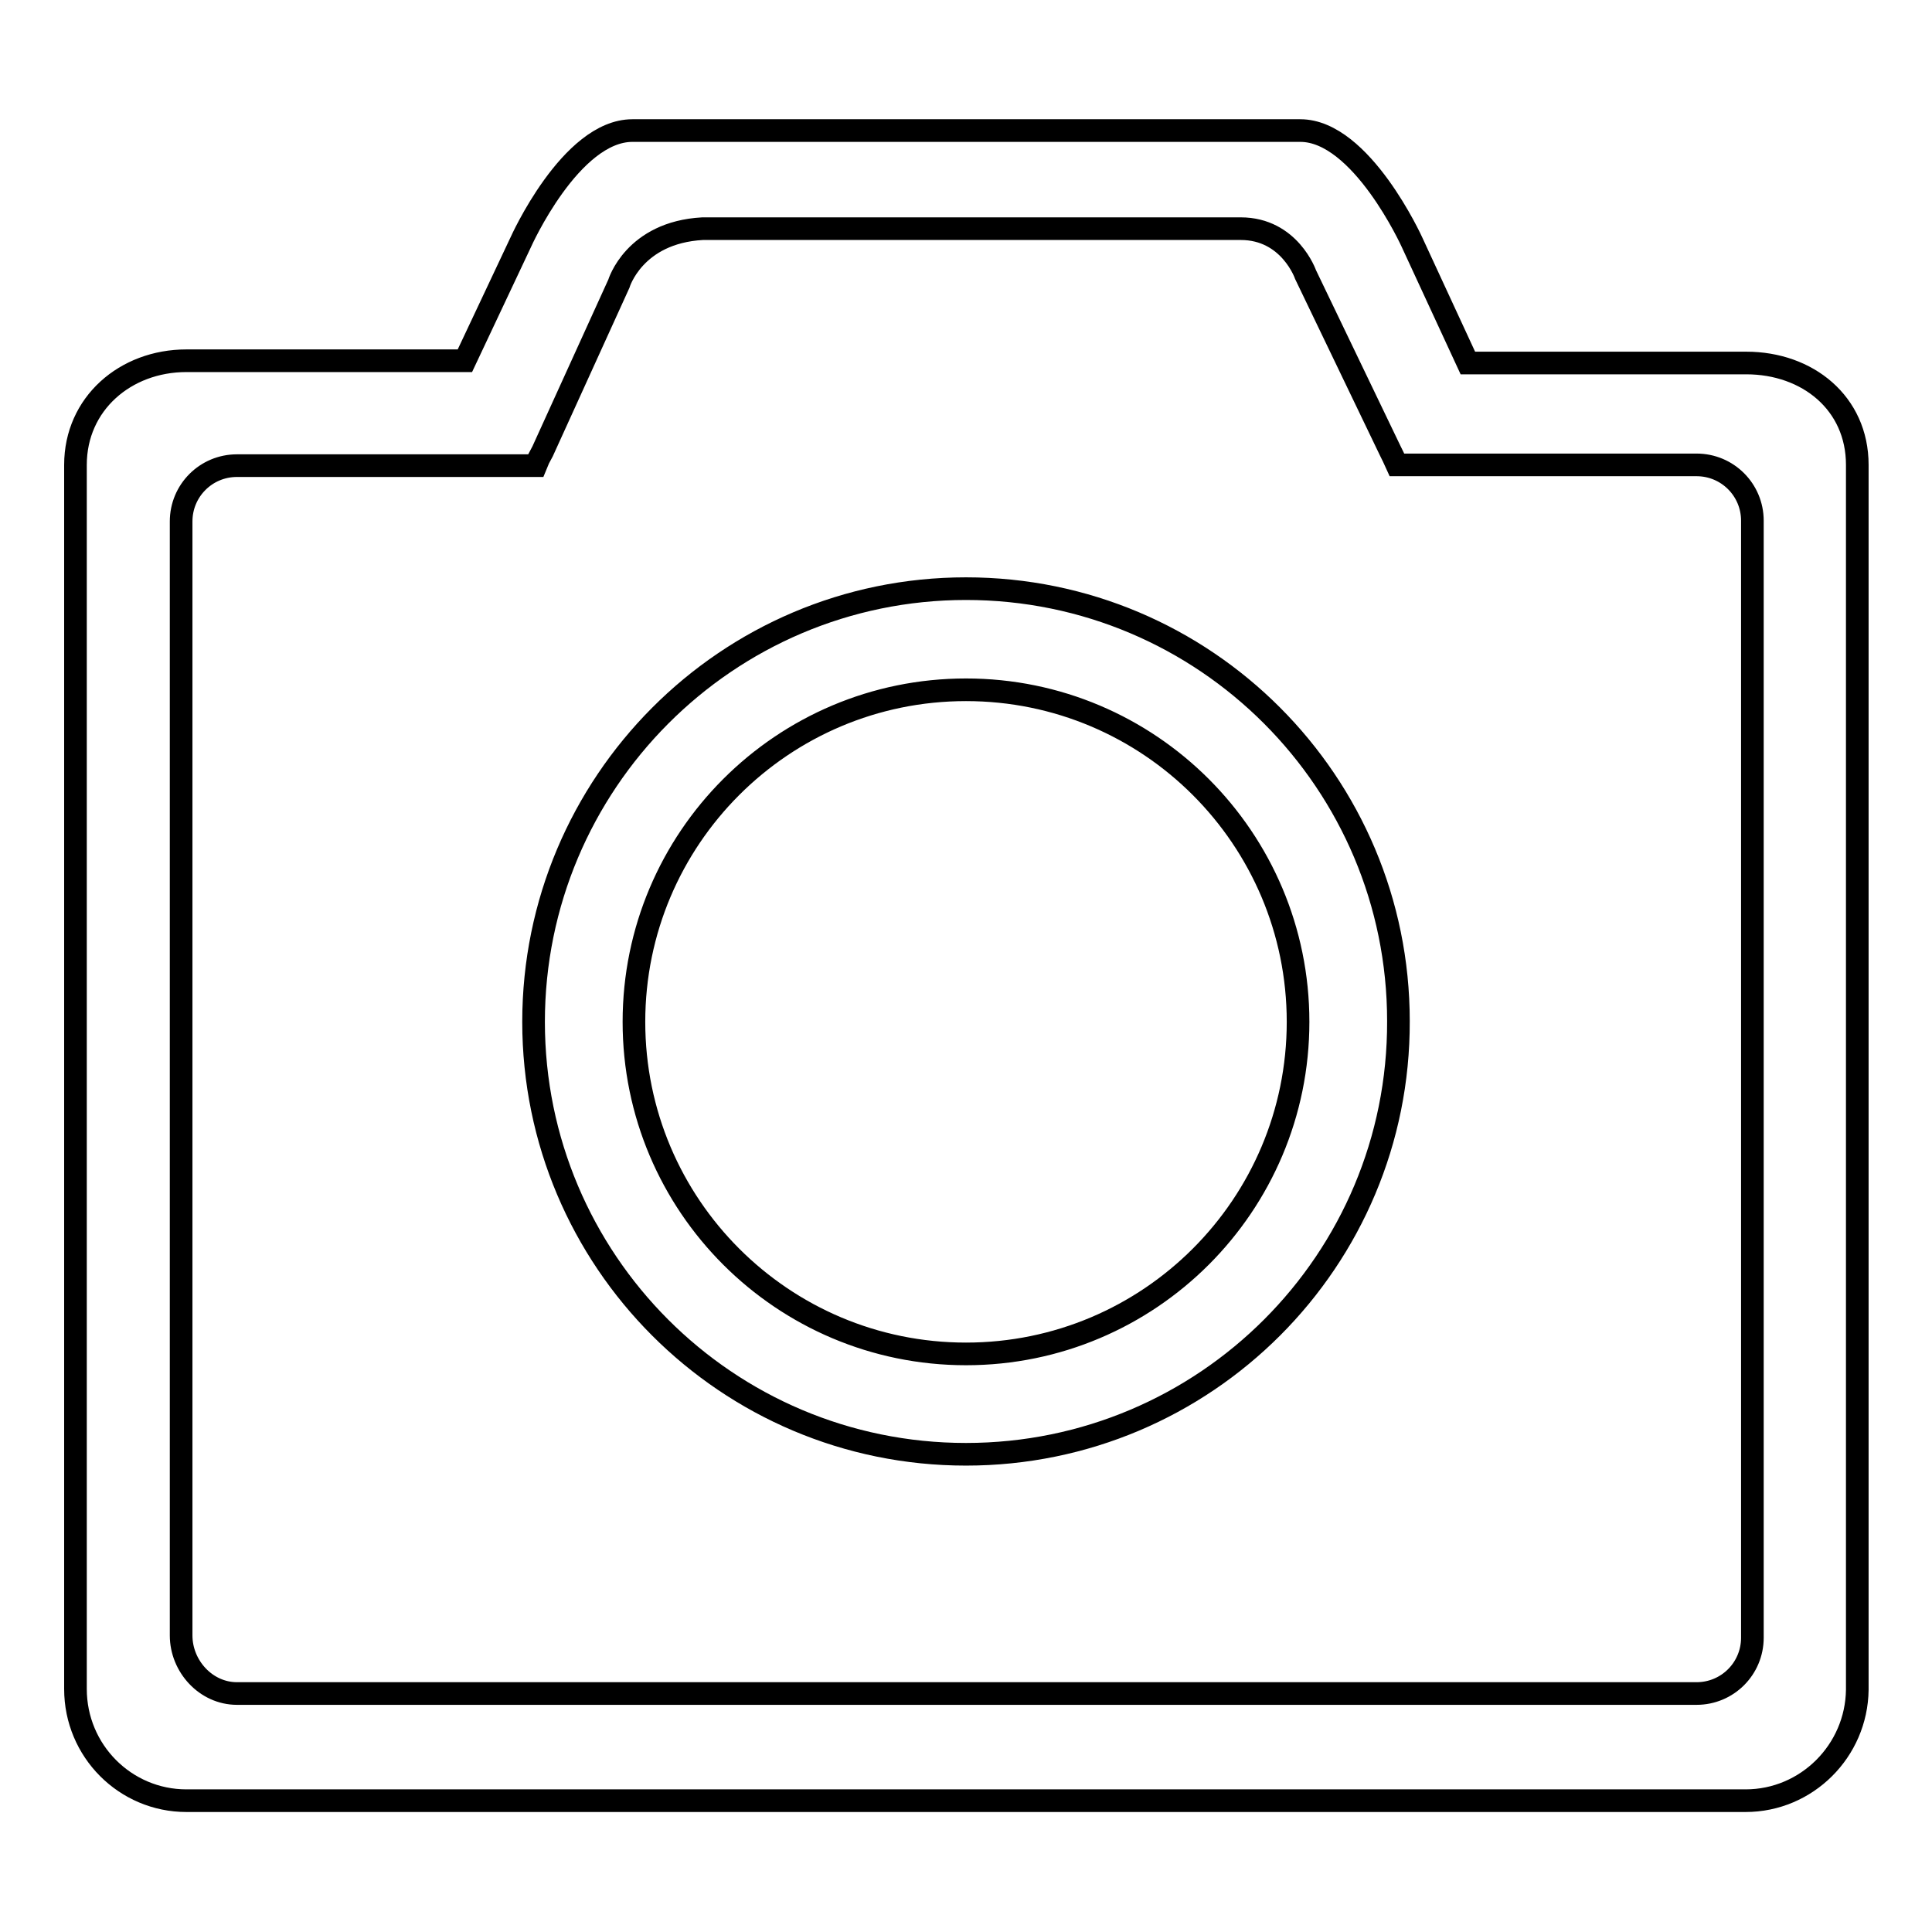 <?xml version="1.0" encoding="utf-8"?>
<!-- Svg Vector Icons : http://www.onlinewebfonts.com/icon -->
<!DOCTYPE svg PUBLIC "-//W3C//DTD SVG 1.1//EN" "http://www.w3.org/Graphics/SVG/1.1/DTD/svg11.dtd">
<svg version="1.1" xmlns="http://www.w3.org/2000/svg" xmlns:xlink="http://www.w3.org/1999/xlink" x="0px" y="0px" viewBox="0 0 256 256" enable-background="new 0 0 256 256" xml:space="preserve">
<g><g><path stroke-width="3" fill-opacity="0" stroke="#000000"  d="M231.3,238.6H24.7c-8.1,0-14.7-6.6-14.7-14.8V61.6c0-8.1,6.6-13.8,14.7-13.8h36.9L69,32.1c0,0,6.6-14.8,14.8-14.8h88.5c8.1,0,14.8,14.8,14.8,14.8l7.4,16h36.9c8.1,0,14.7,5.3,14.7,13.5v162.3C246,232,239.4,238.6,231.3,238.6z M232.2,69c0-4.1-3.3-7.4-7.4-7.4h-39.7c-0.5-1.1-0.5-1.1-0.9-1.9L173,36.4c0,0-2.1-6.1-8.6-6.1l-71.3,0C84,30.8,82,37.6,82,37.6L71.9,59.8c-0.7,1.3-0.4,0.7-0.9,1.9H31.4c-4.1,0-7.4,3.3-7.4,7.4v147.6c0,4.1,3.3,7.7,7.4,7.7h193.4c4.1,0,7.4-3.3,7.4-7.4L232.2,69L232.2,69z M128,192.7c-31.7,0-57.3-25.7-57.3-57.3S96.3,78,128,78c31.7,0,57.3,25.7,57.3,57.3C185.4,167,159.7,192.7,128,192.7z M128,91.4c-24.3,0-44,19.7-44,44c0,24.3,19.7,44,44,44c24.3,0,44-19.7,44-44C172,111.1,152.3,91.4,128,91.4z"/></g></g>
</svg>